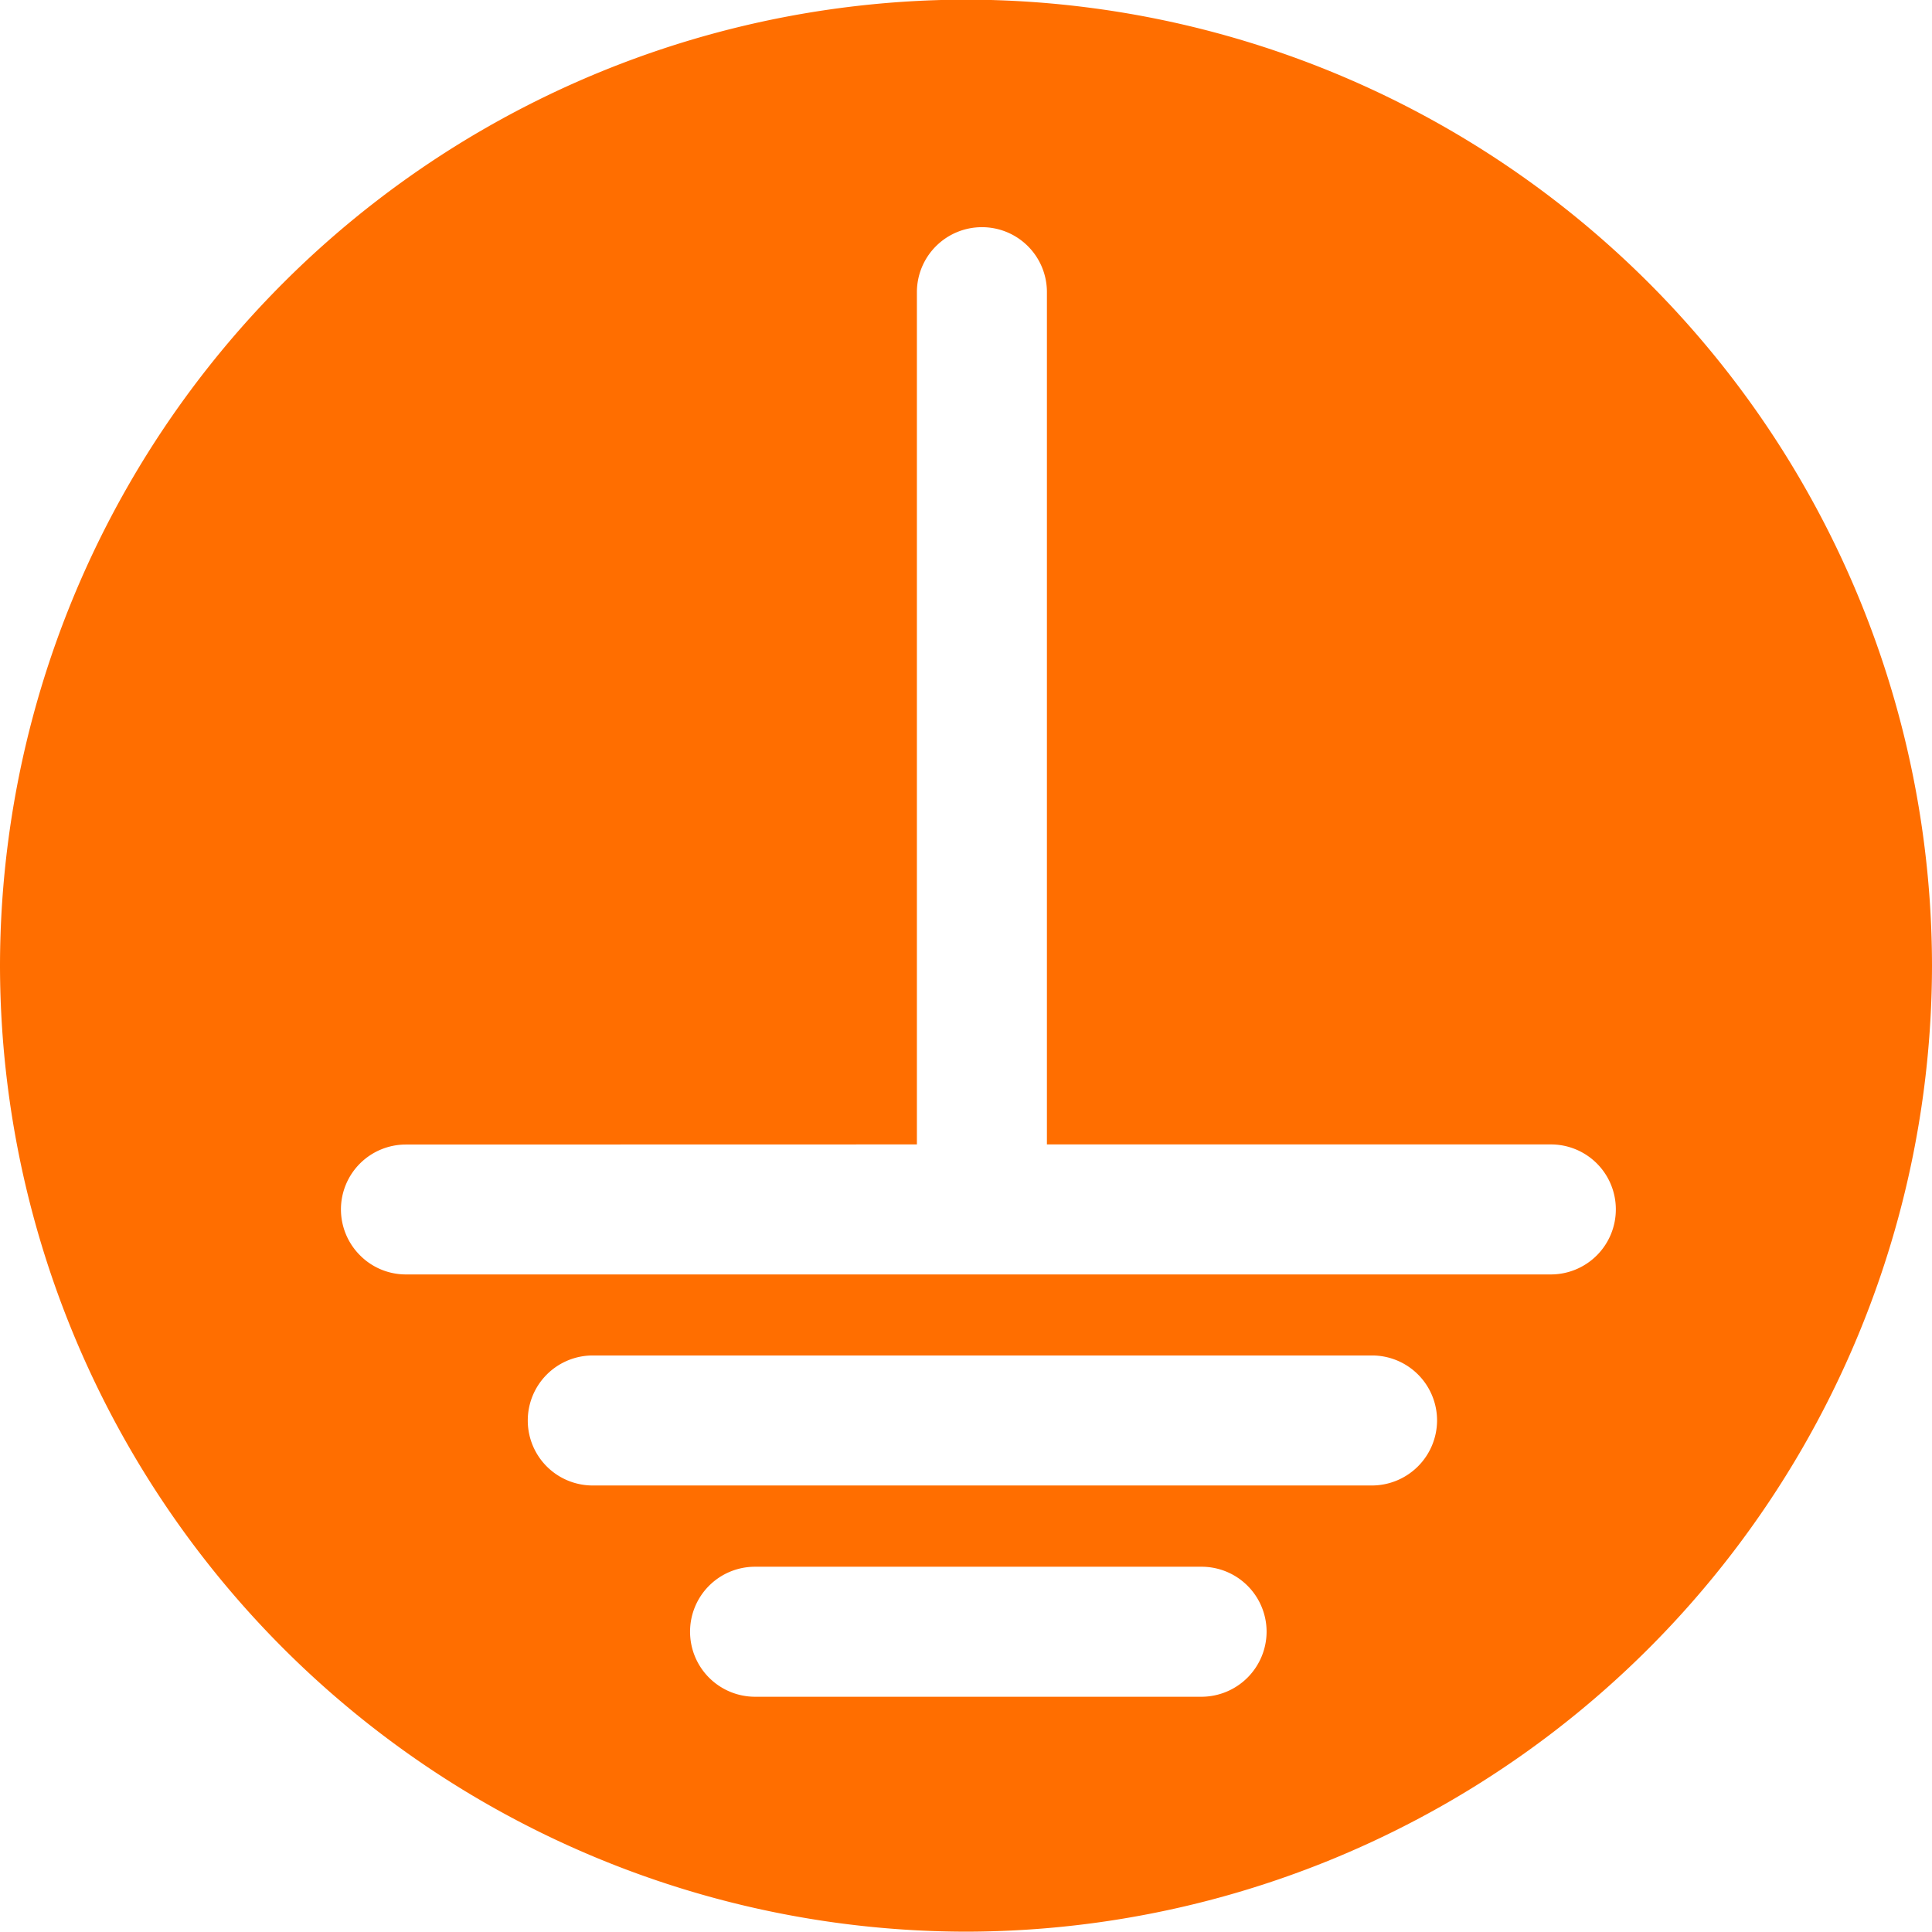 <svg xmlns="http://www.w3.org/2000/svg" width="17" height="17.001" viewBox="0 0 17 17.001">
  <g id="aarde_icon" transform="translate(0.351 0.497)">
    <path id="Subtraction_5" data-name="Subtraction 5" d="M-6863.851,1026.5a8.511,8.511,0,0,1-8.5-8.5,8.51,8.51,0,0,1,8.5-8.5,8.509,8.509,0,0,1,8.5,8.5A8.51,8.51,0,0,1-6863.851,1026.5Zm-1.857-3.211a.571.571,0,0,0-.571.571.572.572,0,0,0,.571.573h3.931a.574.574,0,0,0,.571-.573.572.572,0,0,0-.573-.571Zm-1.428-1.859a.572.572,0,0,0-.571.573.571.571,0,0,0,.571.571h6.859a.574.574,0,0,0,.571-.571.572.572,0,0,0-.571-.573Zm-1.644-1.856a.571.571,0,0,0-.571.571.572.572,0,0,0,.169.405.568.568,0,0,0,.4.167h10.078a.572.572,0,0,0,.571-.573.571.571,0,0,0-.571-.571h-4.435v-7.5a.571.571,0,0,0-.571-.571.572.572,0,0,0-.573.571v7.5Z" transform="translate(6872 -1010)" fill="#ff6e00"/>
  </g>
</svg>
